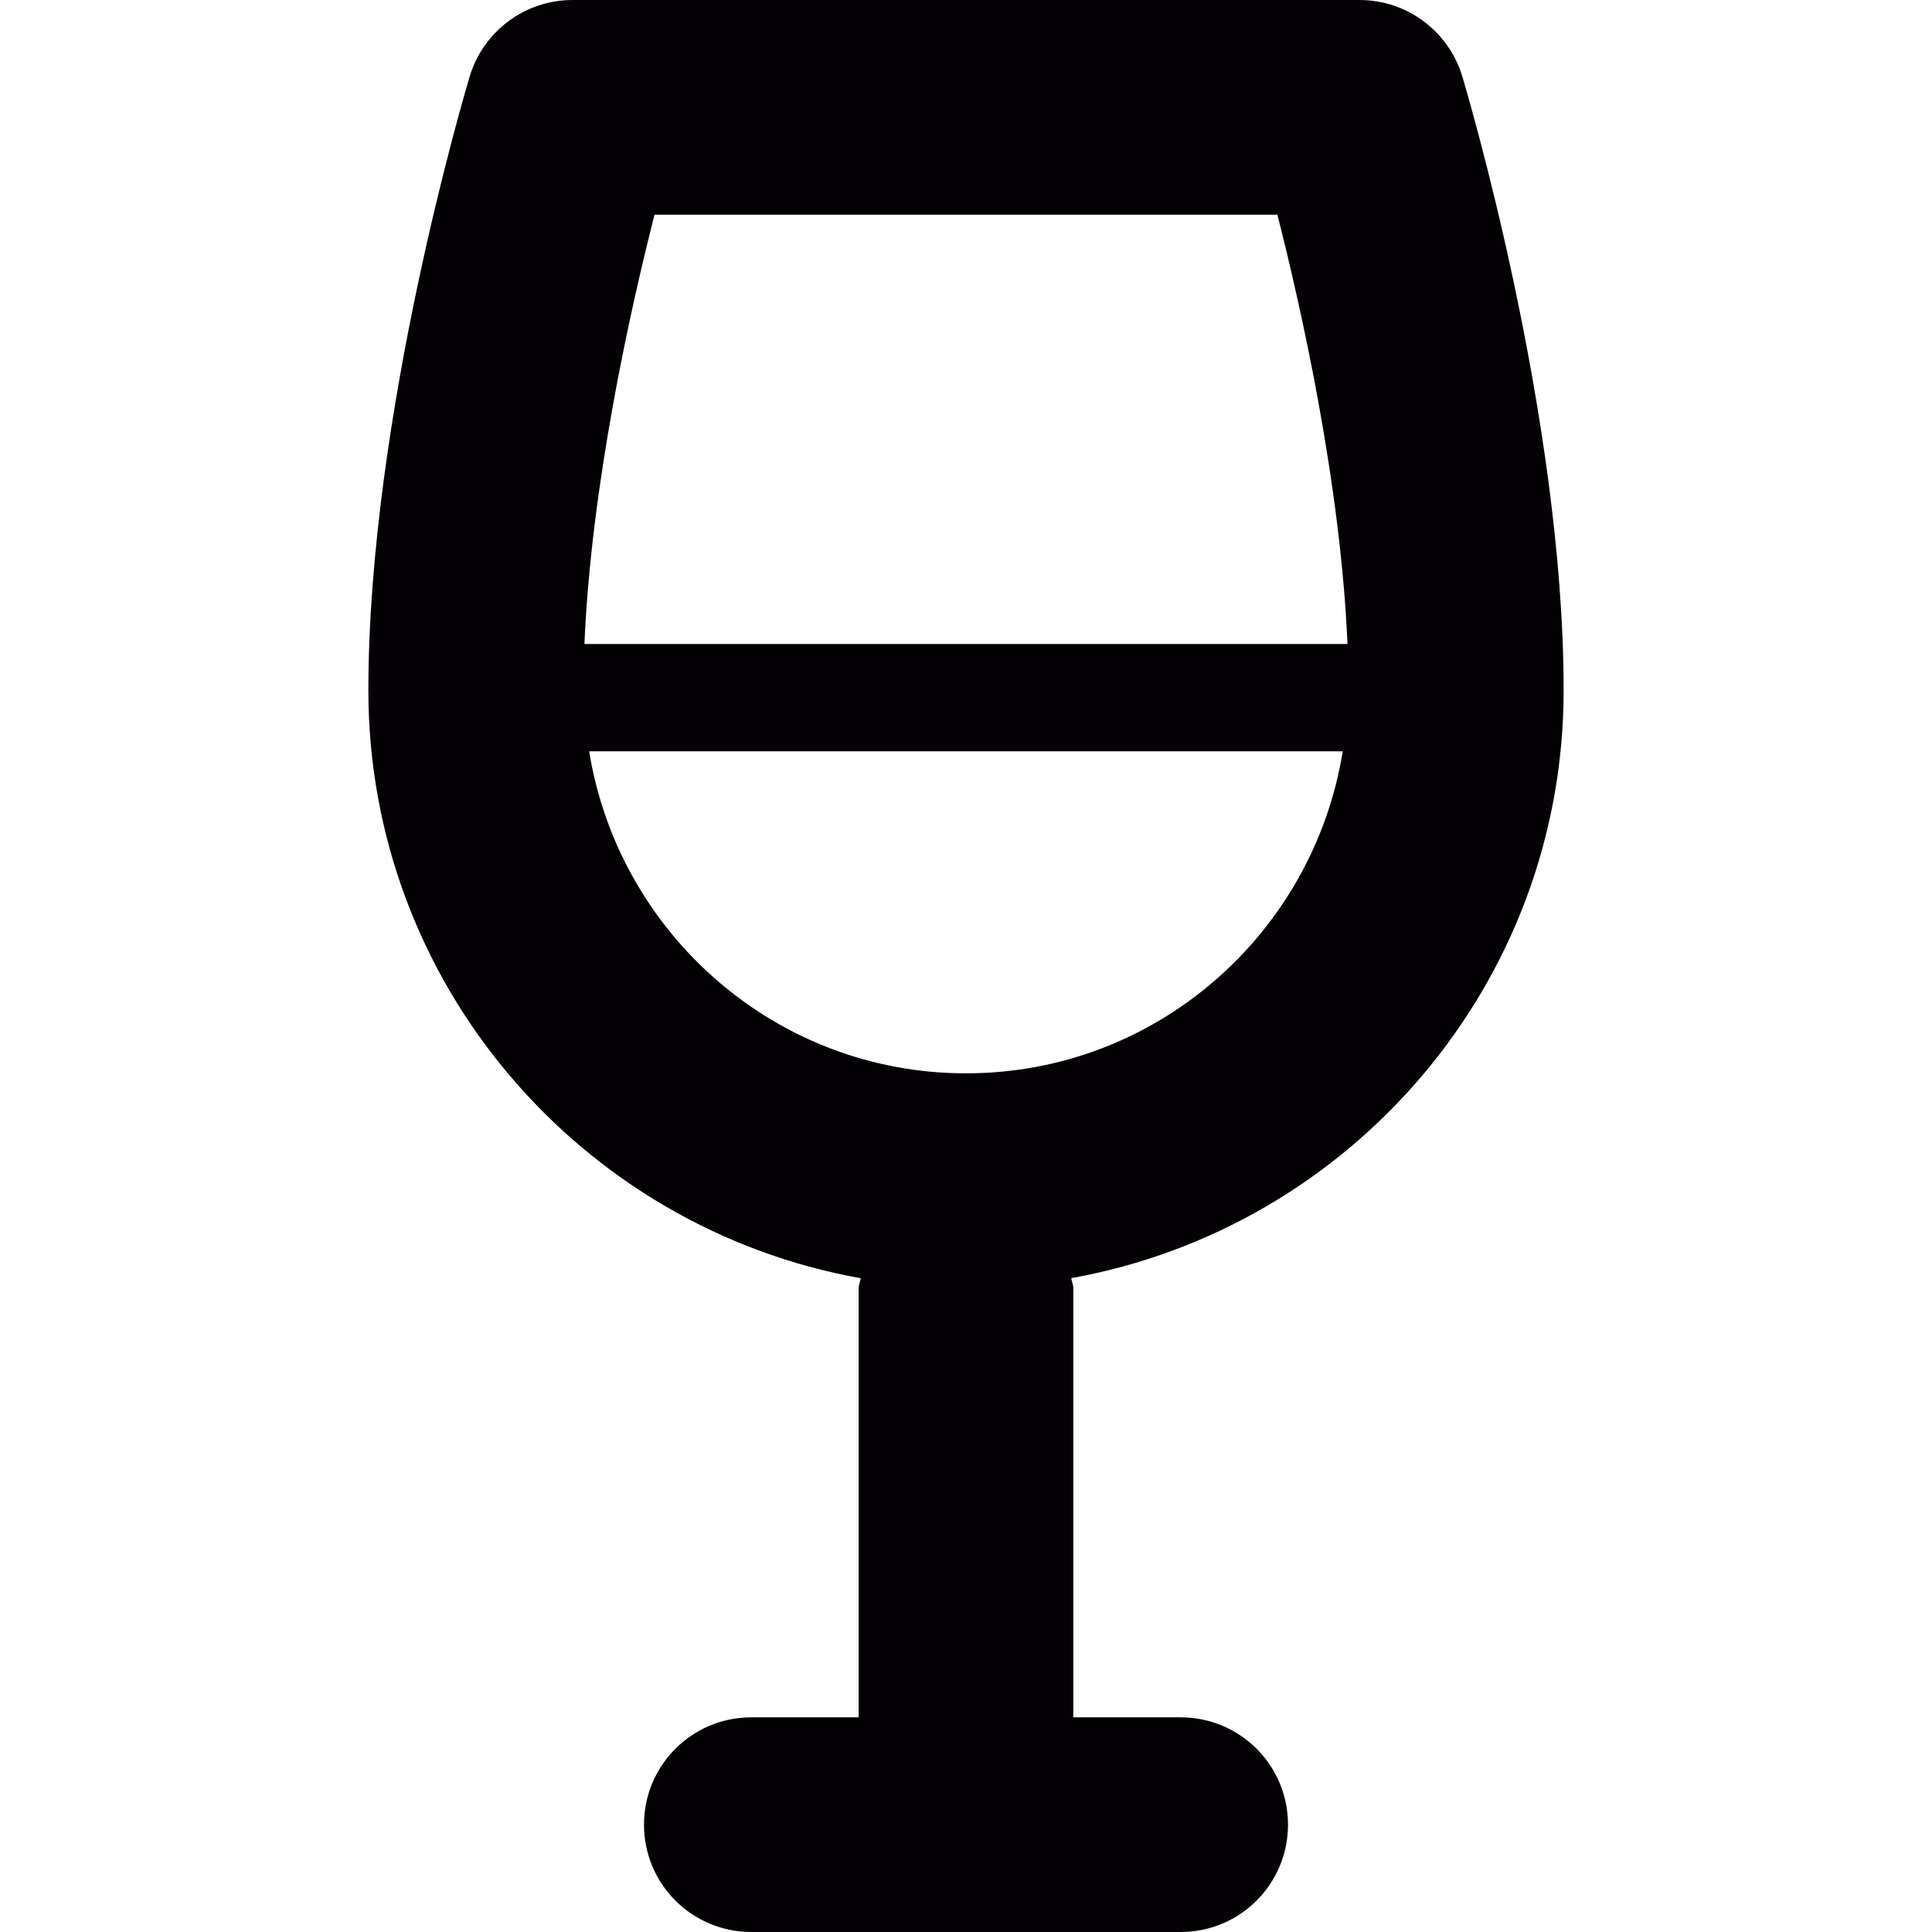 <?xml version="1.0" encoding="iso-8859-1"?>
<!-- Generator: Adobe Illustrator 18.1.1, SVG Export Plug-In . SVG Version: 6.00 Build 0)  -->
<svg version="1.1" id="Capa_1" xmlns="http://www.w3.org/2000/svg" xmlns:xlink="http://www.w3.org/1999/xlink" x="0px" y="0px"
	 viewBox="0 0 18 18" style="enable-background:new 0 0 18 18;" xml:space="preserve">
<g>
	<g id="Layer_1_46_">
		<path style="fill:#030104;" d="M14.568,6.432c0-2.55-0.906-5.592-0.944-5.72C13.496,0.289,13.107,0,12.666,0H5.334
			c-0.441,0-0.83,0.289-0.958,0.712c-0.038,0.128-0.944,3.17-0.944,5.72c0,2.735,1.984,5.011,4.587,5.477
			C8.016,11.939,8,11.968,8,12v4H7c-0.553,0-1,0.447-1,1s0.447,1,1,1h4c0.553,0,1-0.447,1-1s-0.447-1-1-1h-1v-4
			c0-0.032-0.016-0.061-0.019-0.092C12.584,11.442,14.568,9.167,14.568,6.432z M9,10c-1.773,0-3.236-1.303-3.511-3h7.021
			C12.236,8.697,10.773,10,9,10z M5.445,6c0.062-1.468,0.422-3.093,0.653-4h5.803c0.231,0.907,0.591,2.532,0.653,4H5.445z"/>
	</g>
</g>
<g>
</g>
<g>
</g>
<g>
</g>
<g>
</g>
<g>
</g>
<g>
</g>
<g>
</g>
<g>
</g>
<g>
</g>
<g>
</g>
<g>
</g>
<g>
</g>
<g>
</g>
<g>
</g>
<g>
</g>
</svg>
